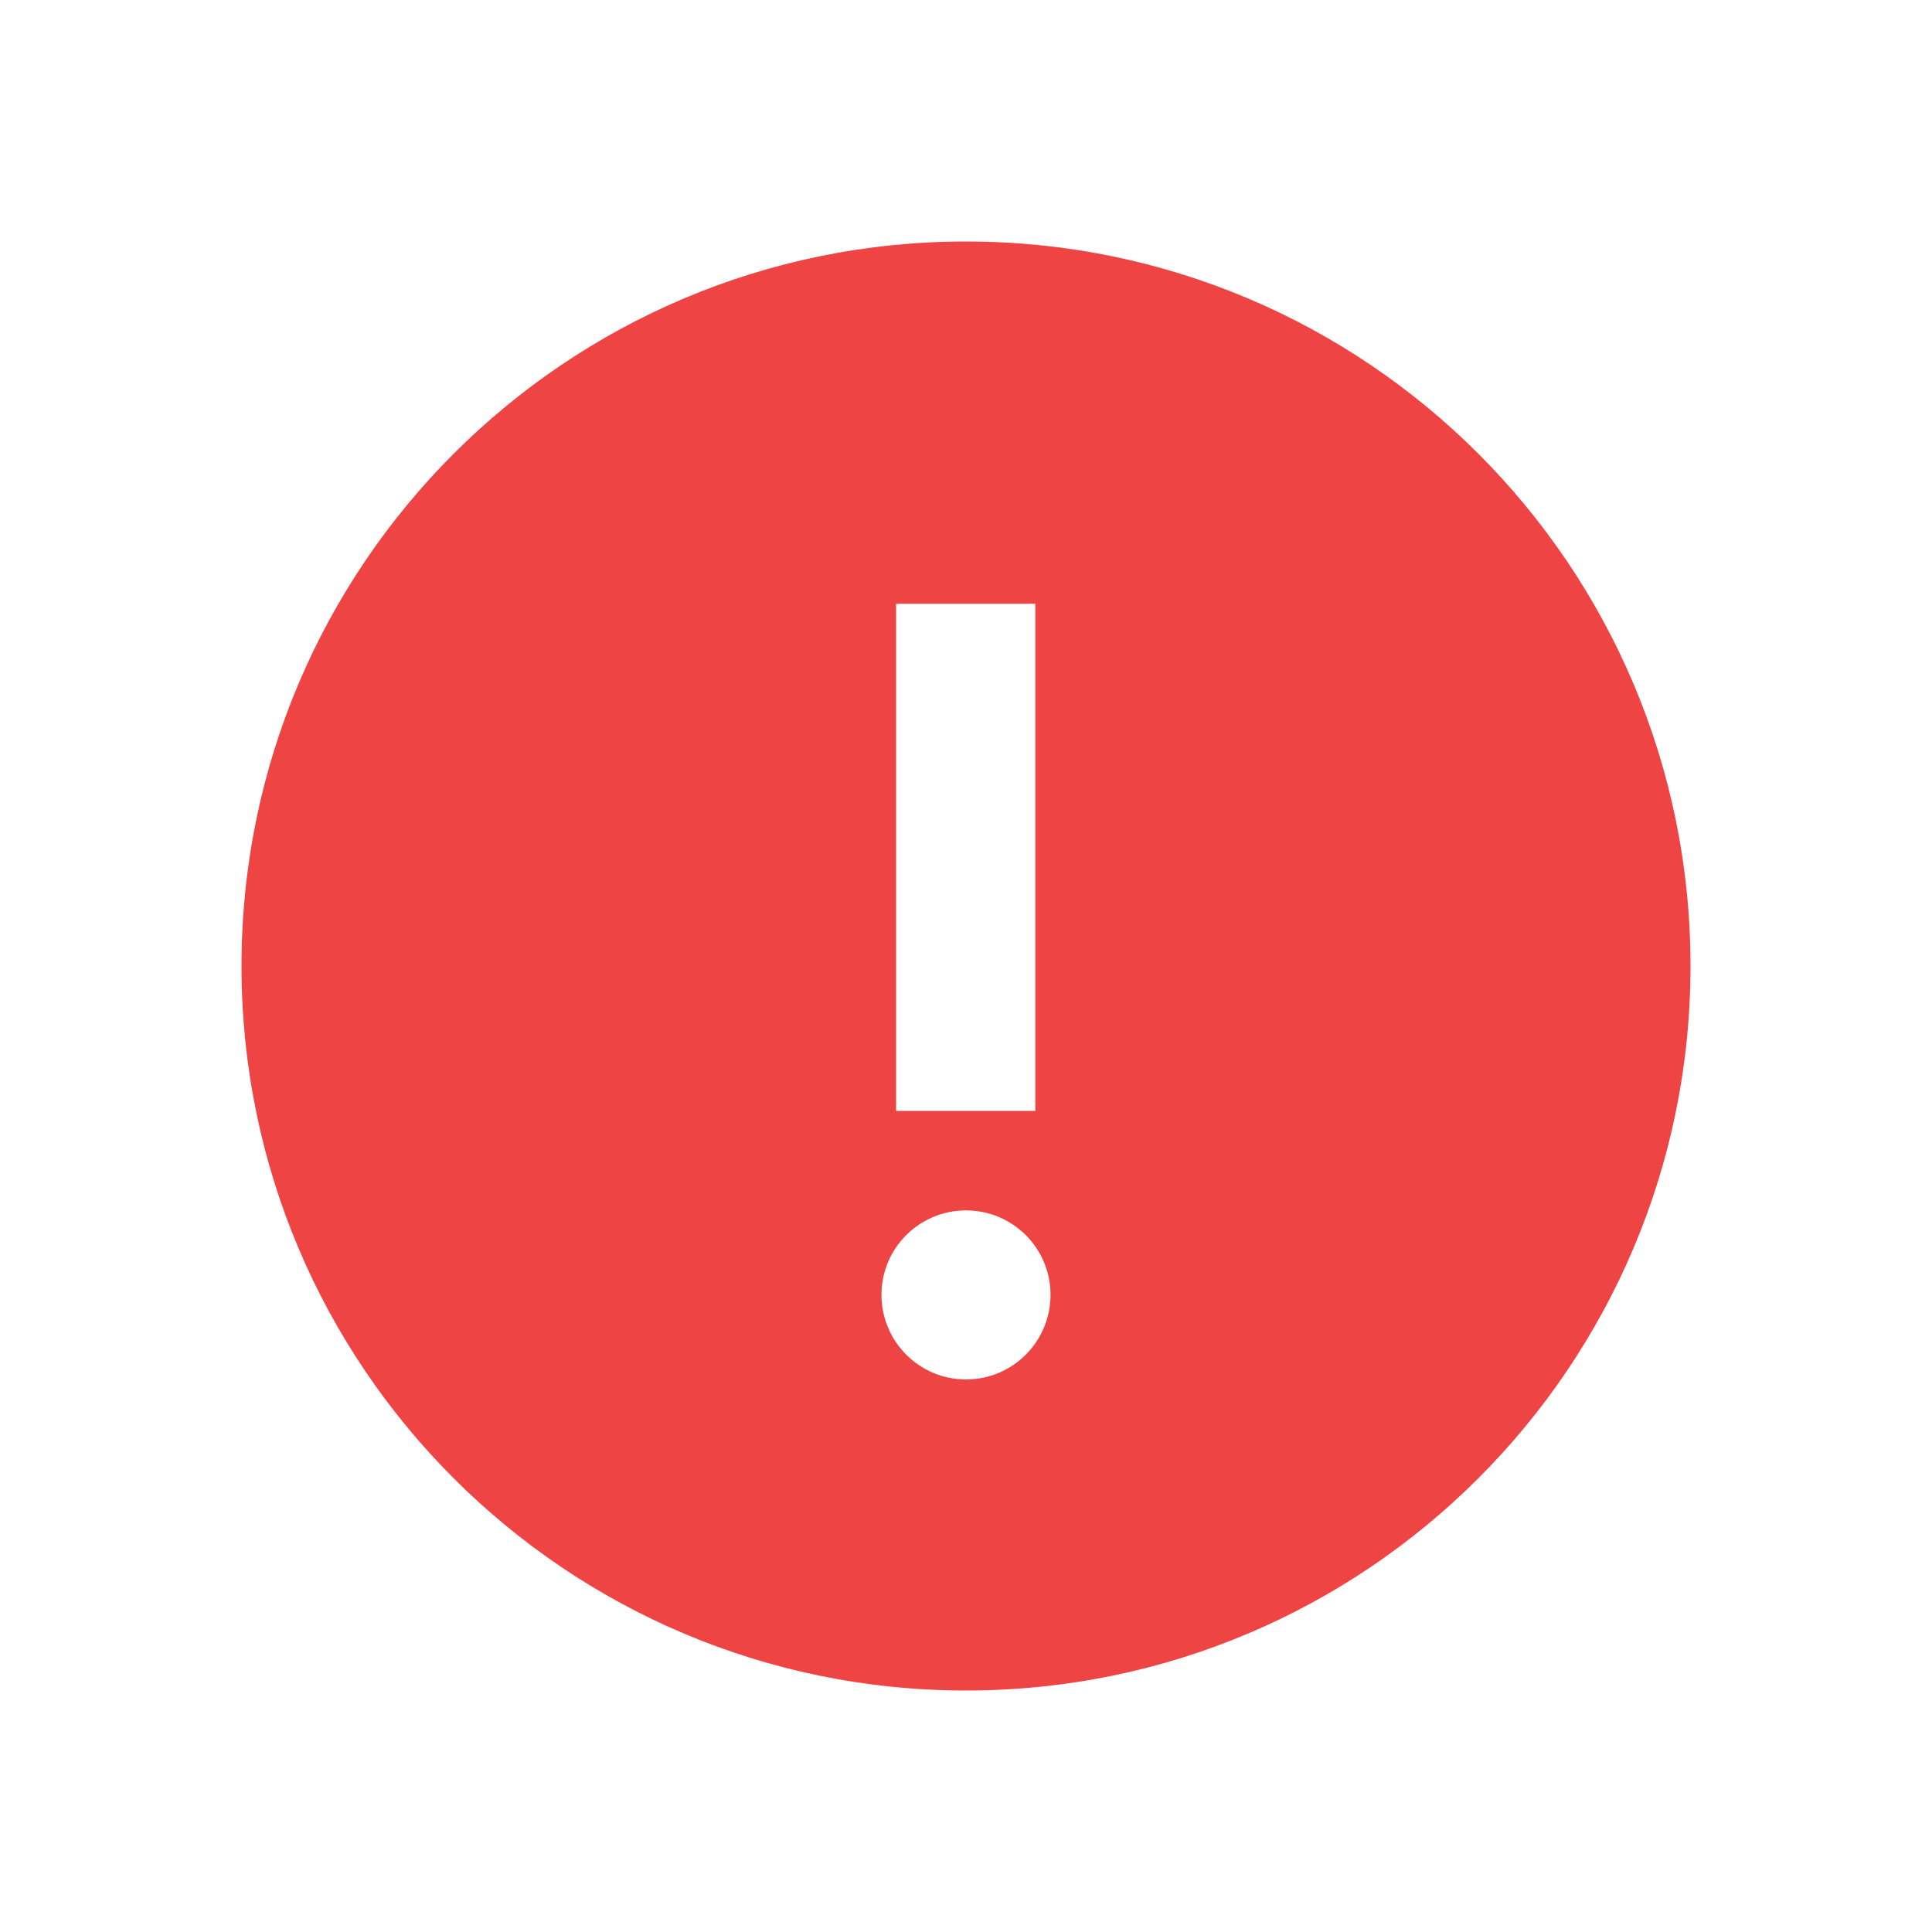 <svg width="16" height="16" viewBox="0 0 16 16" fill="none" xmlns="http://www.w3.org/2000/svg">
<path fill-rule="evenodd" clip-rule="evenodd" d="M8 14C11.314 14 14 11.314 14 8C14 4.686 11.314 2 8 2C4.686 2 2 4.686 2 8C2 11.314 4.686 14 8 14ZM7.421 5H8.574V9.2H7.421L7.421 5ZM7.3 10.723C7.3 10.337 7.613 10.024 8 10.024C8.387 10.024 8.7 10.337 8.7 10.723C8.7 11.11 8.387 11.424 8 11.424C7.613 11.424 7.3 11.11 7.3 10.723Z" fill="#EF4444"/>
</svg>
